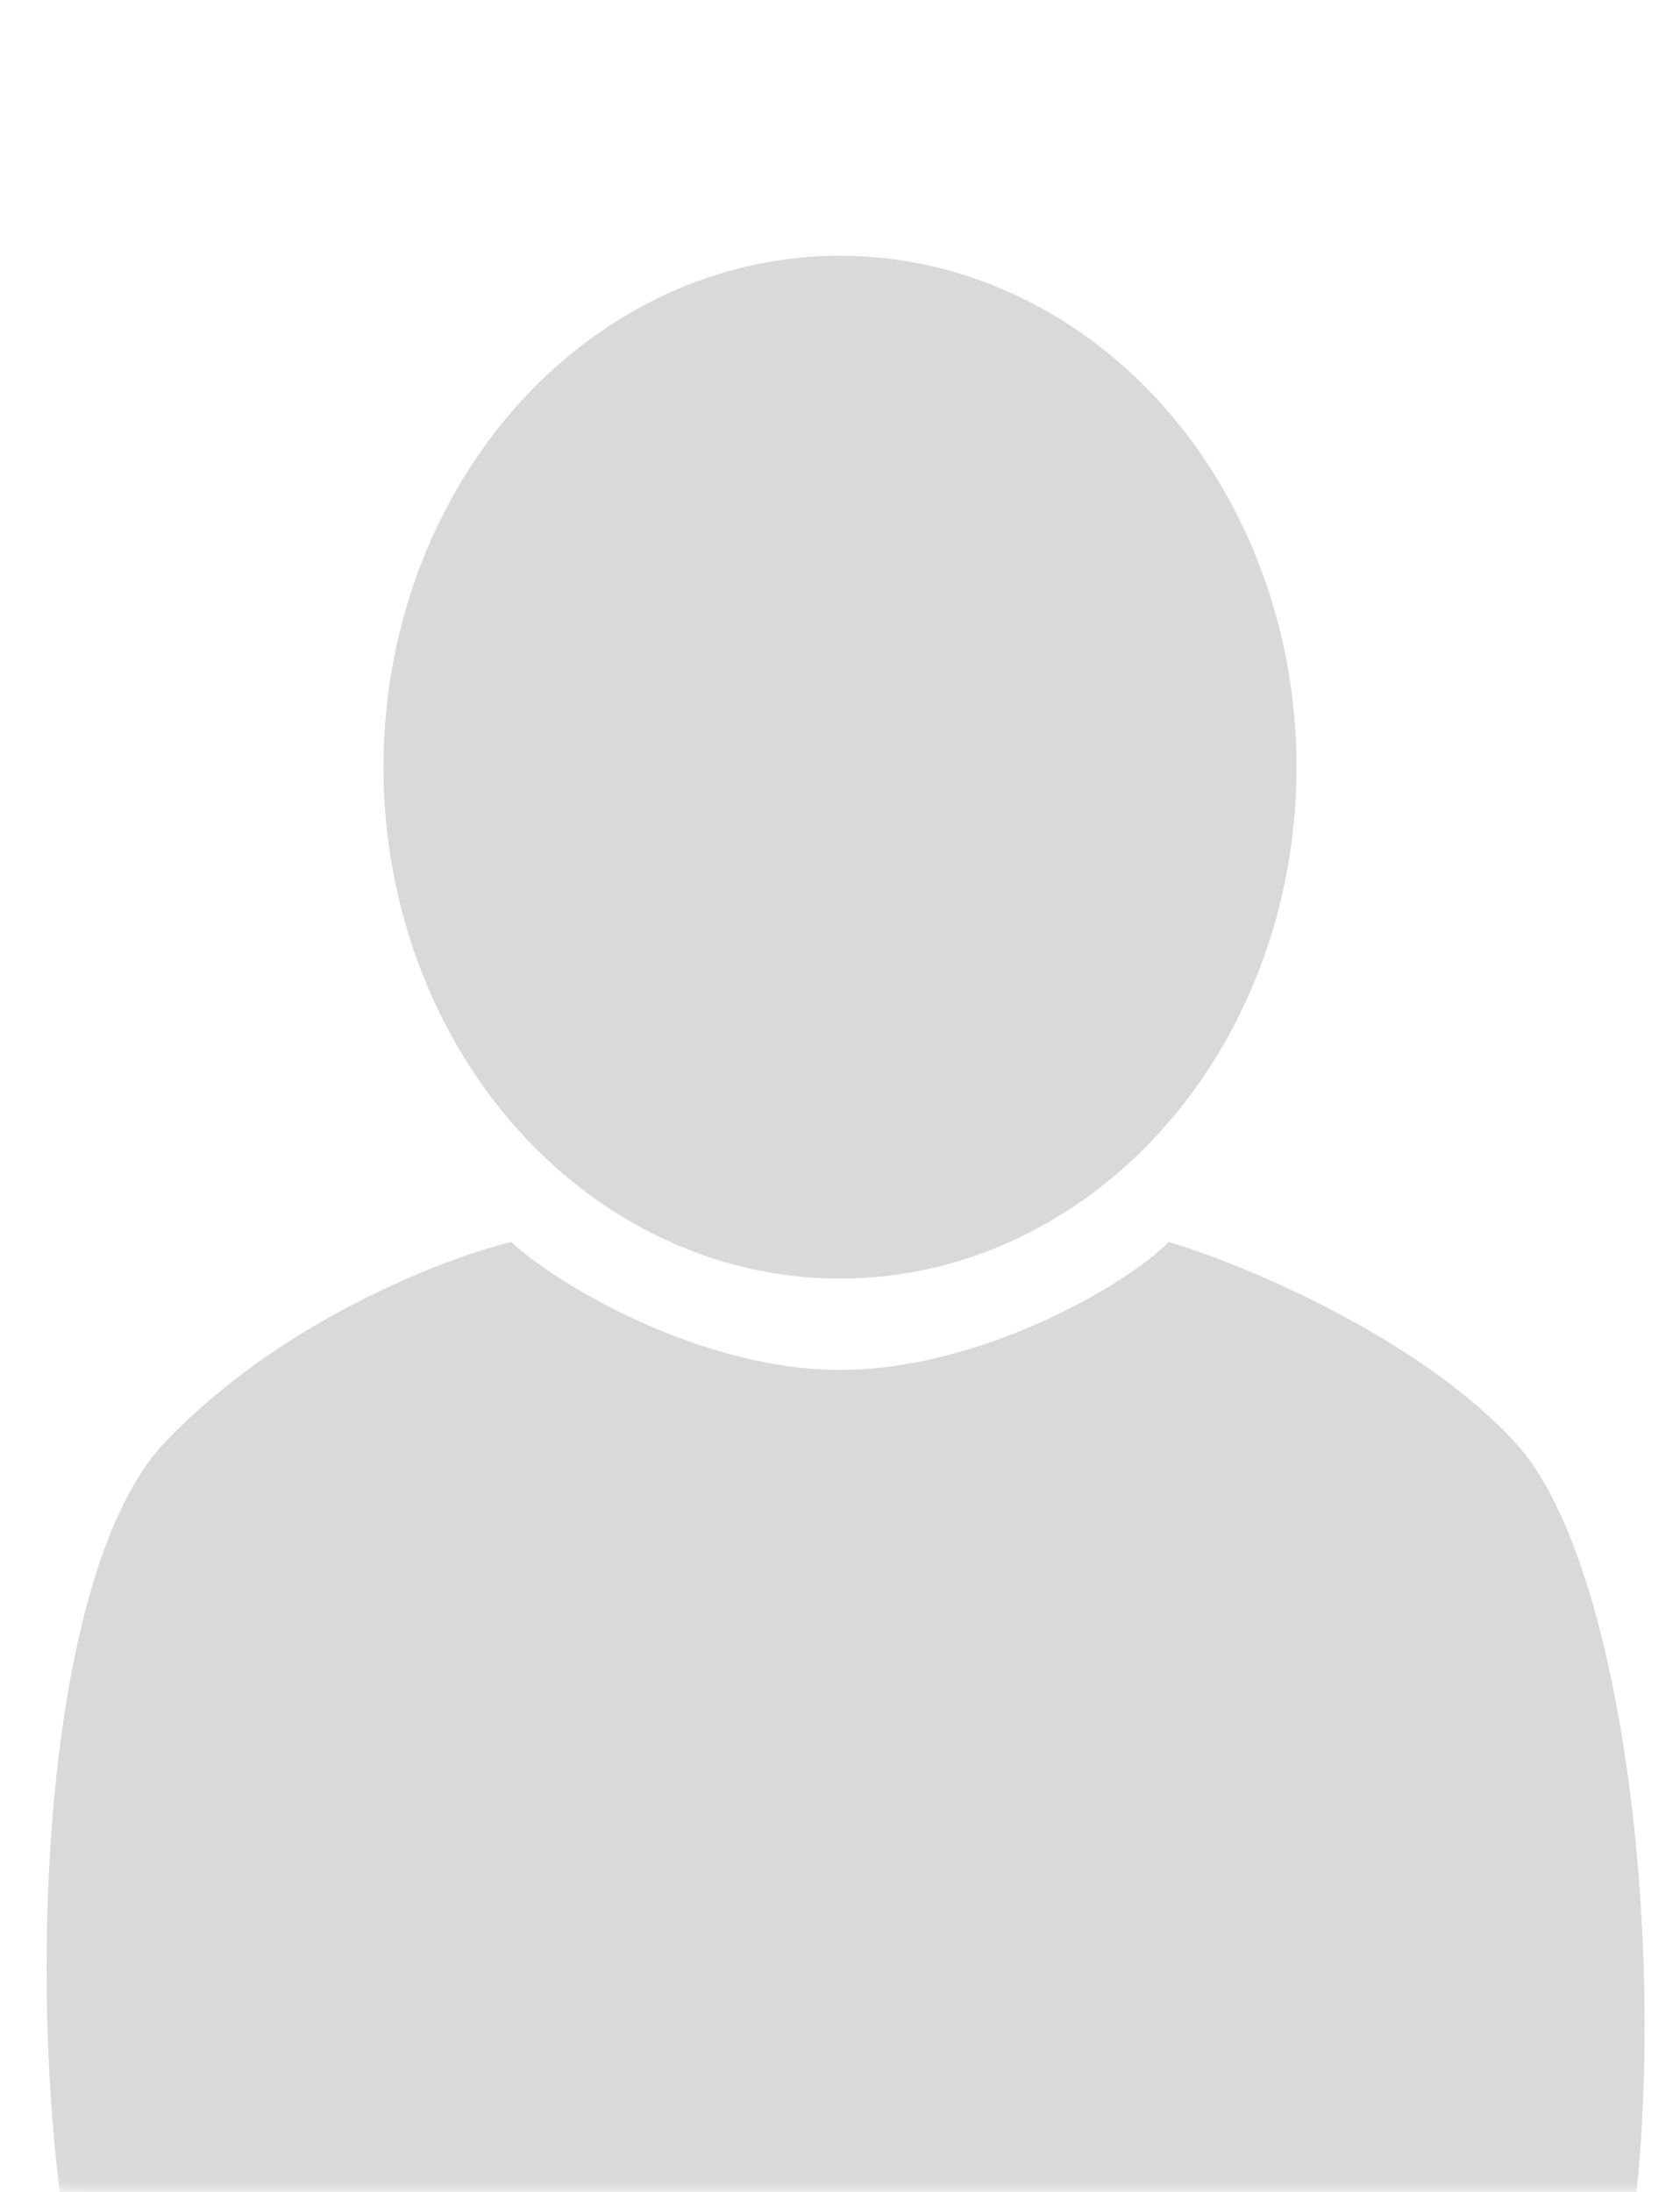 <svg width="92" height="120" viewBox="0 0 92 120" fill="none" xmlns="http://www.w3.org/2000/svg">
<mask id="mask0_1119_5065" style="mask-type:alpha" maskUnits="userSpaceOnUse" x="0" y="0" width="92" height="120">
<path d="M0 4C0 1.791 1.791 0 4 0H92V120H4C1.791 120 0 118.209 0 116V4Z" fill="#A3A3A3"/>
</mask>
<g mask="url(#mask0_1119_5065)">
<path d="M46 75C38.477 75 30.612 70.417 28 68C24.343 68.863 15.27 72.369 9 79C1.464 86.971 1.098 115.5 5 129H88C92.119 114.5 89.875 86.5 83 79C77.5 73 67.5 69 64 68C61.5 70.5 53.523 75 46 75Z" fill="#D9D9D9"/>
<ellipse cx="46" cy="42" rx="25" ry="28" fill="#D9D9D9"/>
</g>
</svg>
